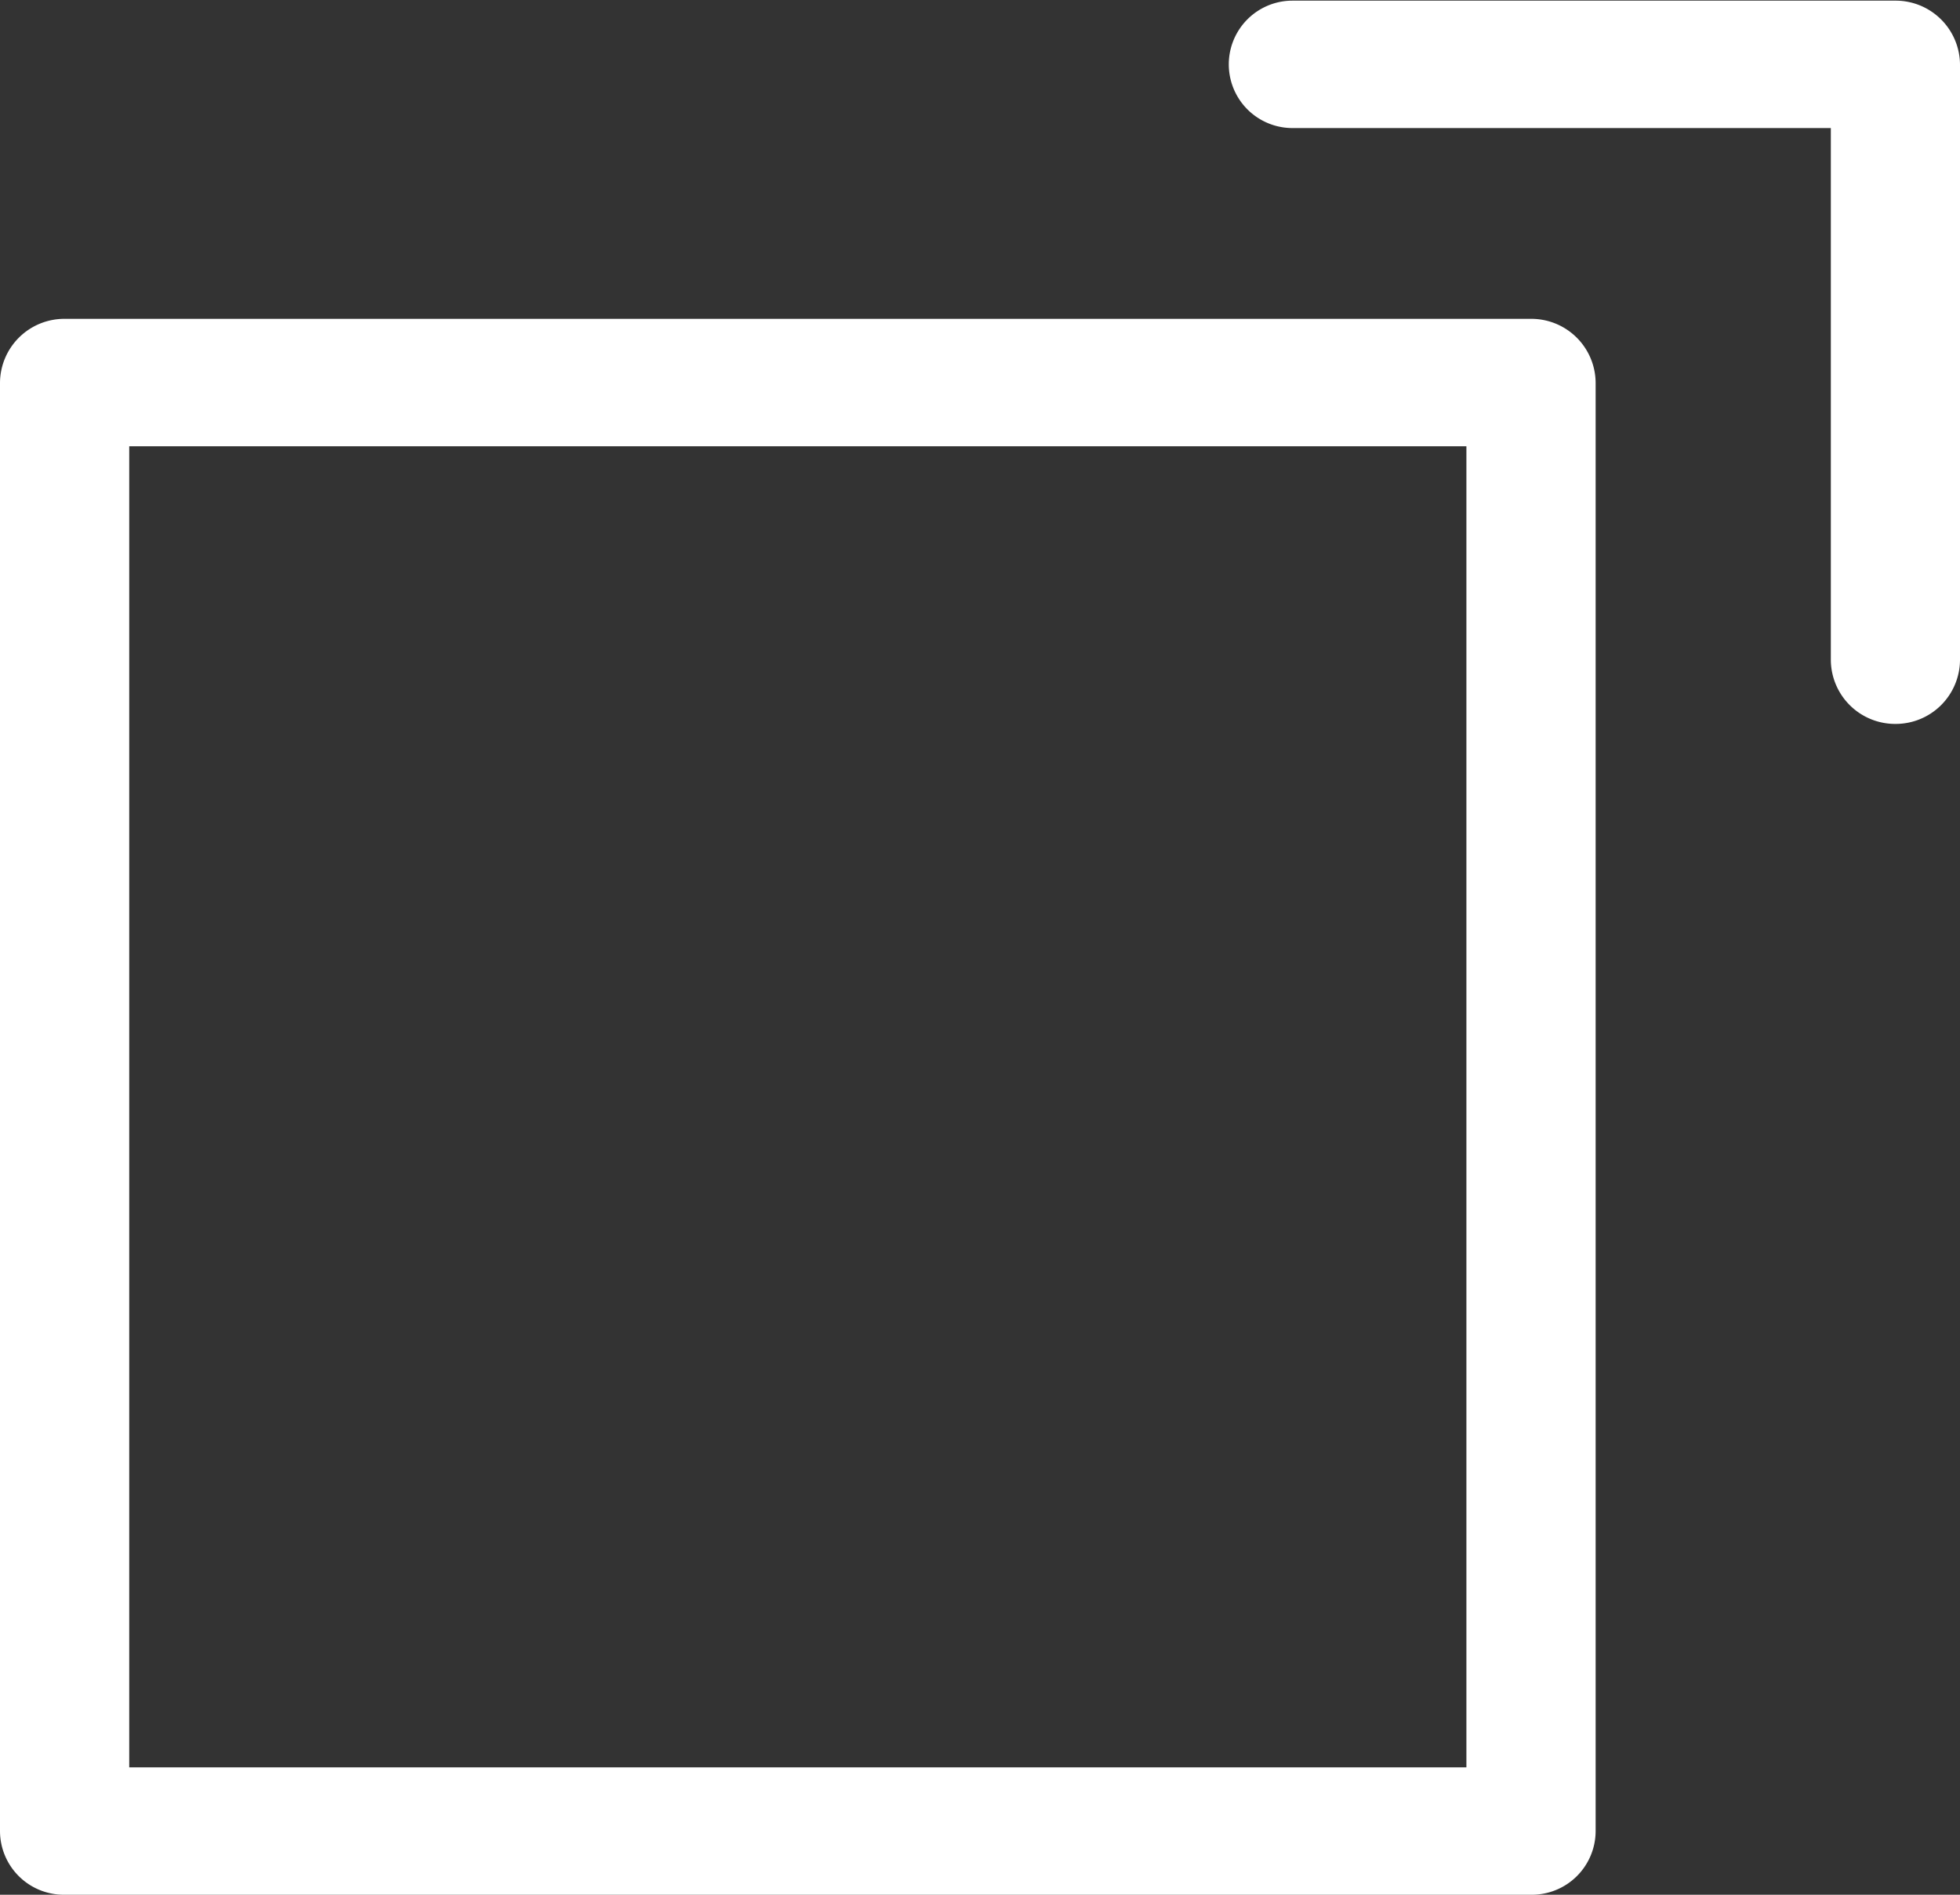 <svg xmlns="http://www.w3.org/2000/svg" width="30" height="29" viewBox="0 0 30 29">
  <rect x="0" y="0" width="30" height="29" fill="#333333" stroke="none"/>
  <defs>
    <style>
      .icon-expand1 {
        fill: #fff;
        fill-rule: evenodd;
      }
    </style>
  </defs>
  <path id="expand_icon" data-name="expand icon" class="icon-expand1" d="M830.011,5403.08a0.985,0.985,0,0,1-.988-0.98v-8.14h-8.24a0.975,0.975,0,1,1,0-1.95h9.228a0.985,0.985,0,0,1,.989.98v9.11A0.985,0.985,0,0,1,830.011,5403.08ZM824.434,5421H801.989a0.977,0.977,0,0,1-.989-0.97v-22.17a0.985,0.985,0,0,1,.989-0.98h22.445a0.985,0.985,0,0,1,.989.98v22.17A0.977,0.977,0,0,1,824.434,5421Zm-21.456-1.95h20.467v-20.22H802.978v20.22Z" transform="translate(-801 -5392)"/>
</svg>
